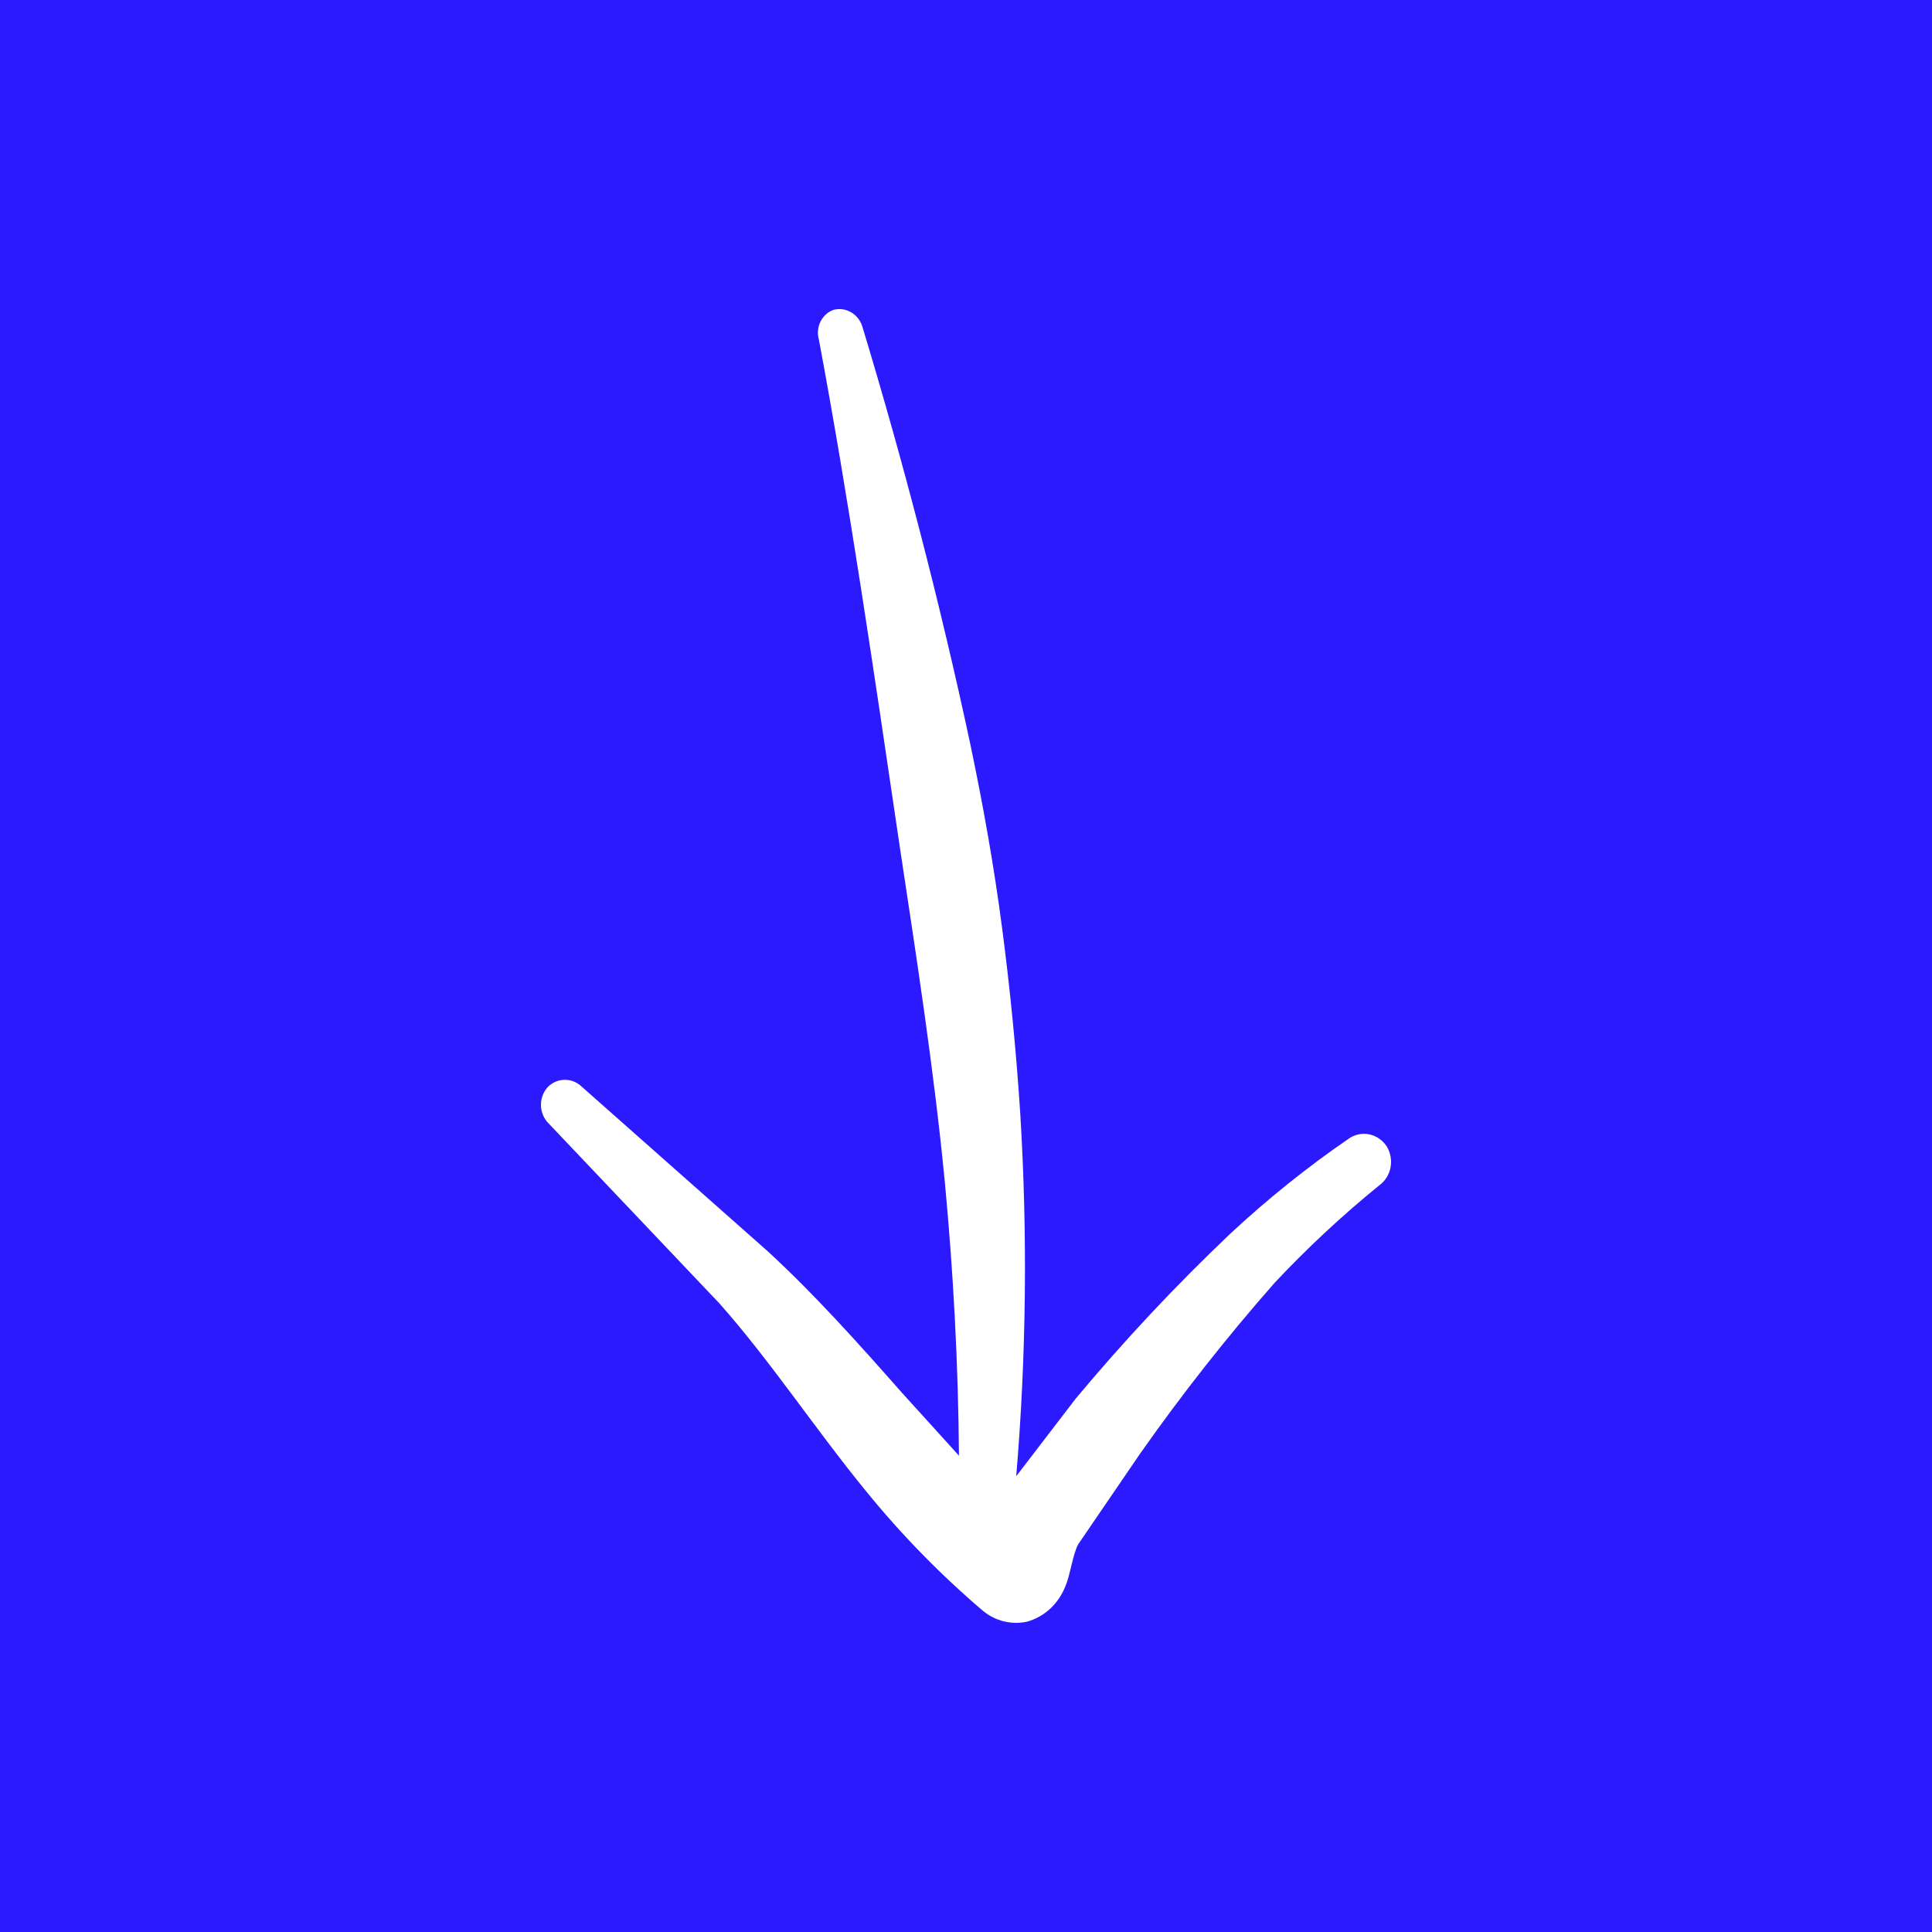 <svg width="34" height="34" viewBox="0 0 34 34" fill="none" xmlns="http://www.w3.org/2000/svg">
<rect width="34" height="34" fill="#2A1AFD"/>
<path fill-rule="evenodd" clip-rule="evenodd" d="M14.411 5.976C14.944 8.823 15.383 11.845 15.833 14.892C16.129 16.852 16.438 18.837 16.627 20.798C16.781 22.421 16.864 24.032 16.876 25.617L15.869 24.506C15.098 23.632 14.328 22.77 13.498 22.009L10.238 19.124C10.158 19.046 10.052 19.003 9.942 19.003C9.832 19.003 9.727 19.046 9.646 19.124C9.606 19.166 9.574 19.216 9.553 19.27C9.531 19.325 9.52 19.384 9.52 19.443C9.52 19.502 9.531 19.561 9.553 19.615C9.574 19.67 9.606 19.72 9.646 19.761L12.656 22.933C13.545 23.932 14.351 25.155 15.24 26.241C15.865 27.01 16.556 27.716 17.303 28.352C17.411 28.439 17.536 28.502 17.669 28.534C17.802 28.566 17.94 28.568 18.073 28.539C18.224 28.497 18.364 28.419 18.481 28.311C18.598 28.202 18.69 28.067 18.749 27.915C18.832 27.727 18.879 27.353 18.974 27.178L20.065 25.58C20.802 24.532 21.593 23.527 22.435 22.571C23.011 21.958 23.625 21.386 24.273 20.86C24.375 20.786 24.447 20.673 24.471 20.545C24.495 20.416 24.471 20.283 24.403 20.173C24.331 20.064 24.221 19.989 24.097 19.963C23.974 19.937 23.845 19.963 23.739 20.036C23.006 20.539 22.309 21.099 21.653 21.709C20.691 22.622 19.781 23.594 18.927 24.618L17.884 25.979C18.062 23.858 18.085 21.724 17.955 19.599C17.884 18.5 17.777 17.414 17.635 16.328C17.492 15.241 17.303 14.18 17.078 13.106C16.544 10.609 15.892 8.112 15.181 5.764C15.151 5.653 15.081 5.559 14.986 5.5C14.891 5.442 14.778 5.425 14.671 5.452C14.572 5.486 14.489 5.561 14.44 5.658C14.391 5.756 14.381 5.87 14.411 5.976Z" fill="white"/>
</svg>
